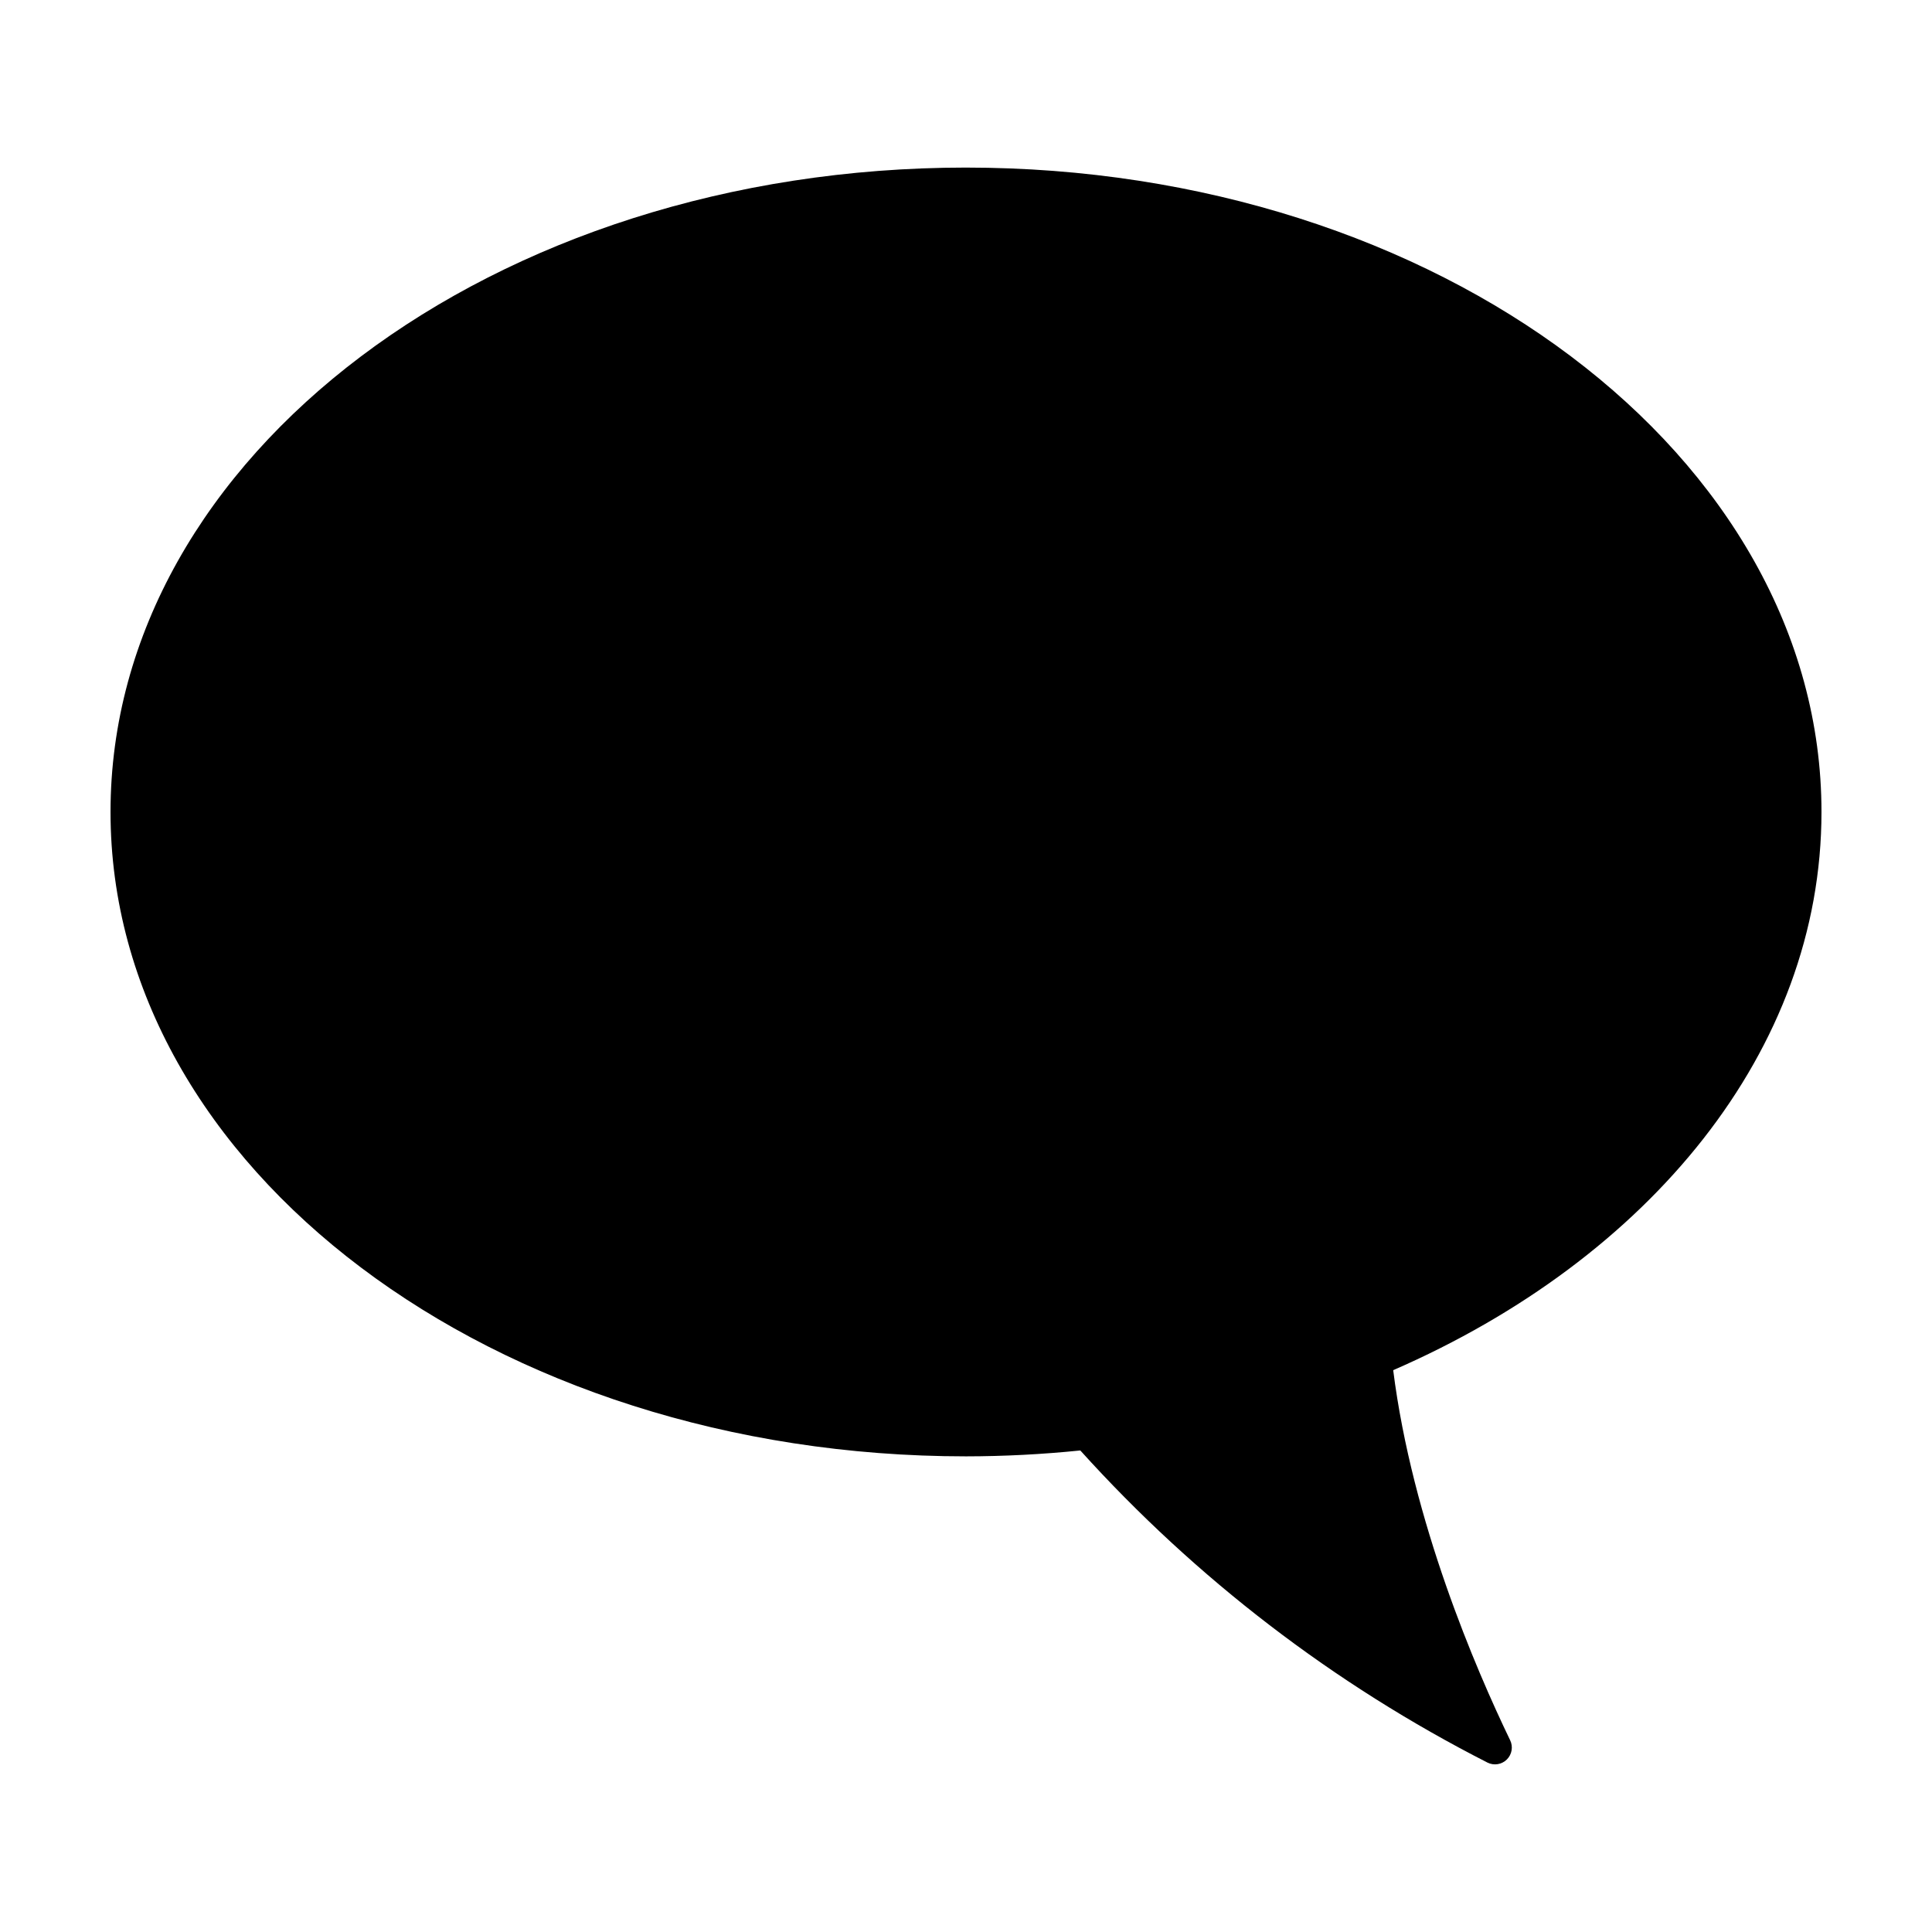<?xml version="1.0" encoding="UTF-8"?>
<!-- Uploaded to: SVG Repo, www.svgrepo.com, Generator: SVG Repo Mixer Tools -->
<svg fill="#000000" width="800px" height="800px" version="1.1" viewBox="144 144 512 512" xmlns="http://www.w3.org/2000/svg">
 <path d="m400 188.41c-125.21 0-226.71 76.457-226.71 170.77s101.5 170.77 226.71 170.77c10.117-0.012 20.227-0.535 30.293-1.562 30.621 33.93 67.191 61.965 107.91 82.719 1.707 0.852 3.769 0.523 5.129-0.824 1.355-1.344 1.703-3.406 0.863-5.121-9.059-18.77-25.926-57.93-30.984-98.051 67.824-29.512 113.5-84.684 113.5-147.93 0-94.312-101.5-170.77-226.71-170.77z"/>
</svg>